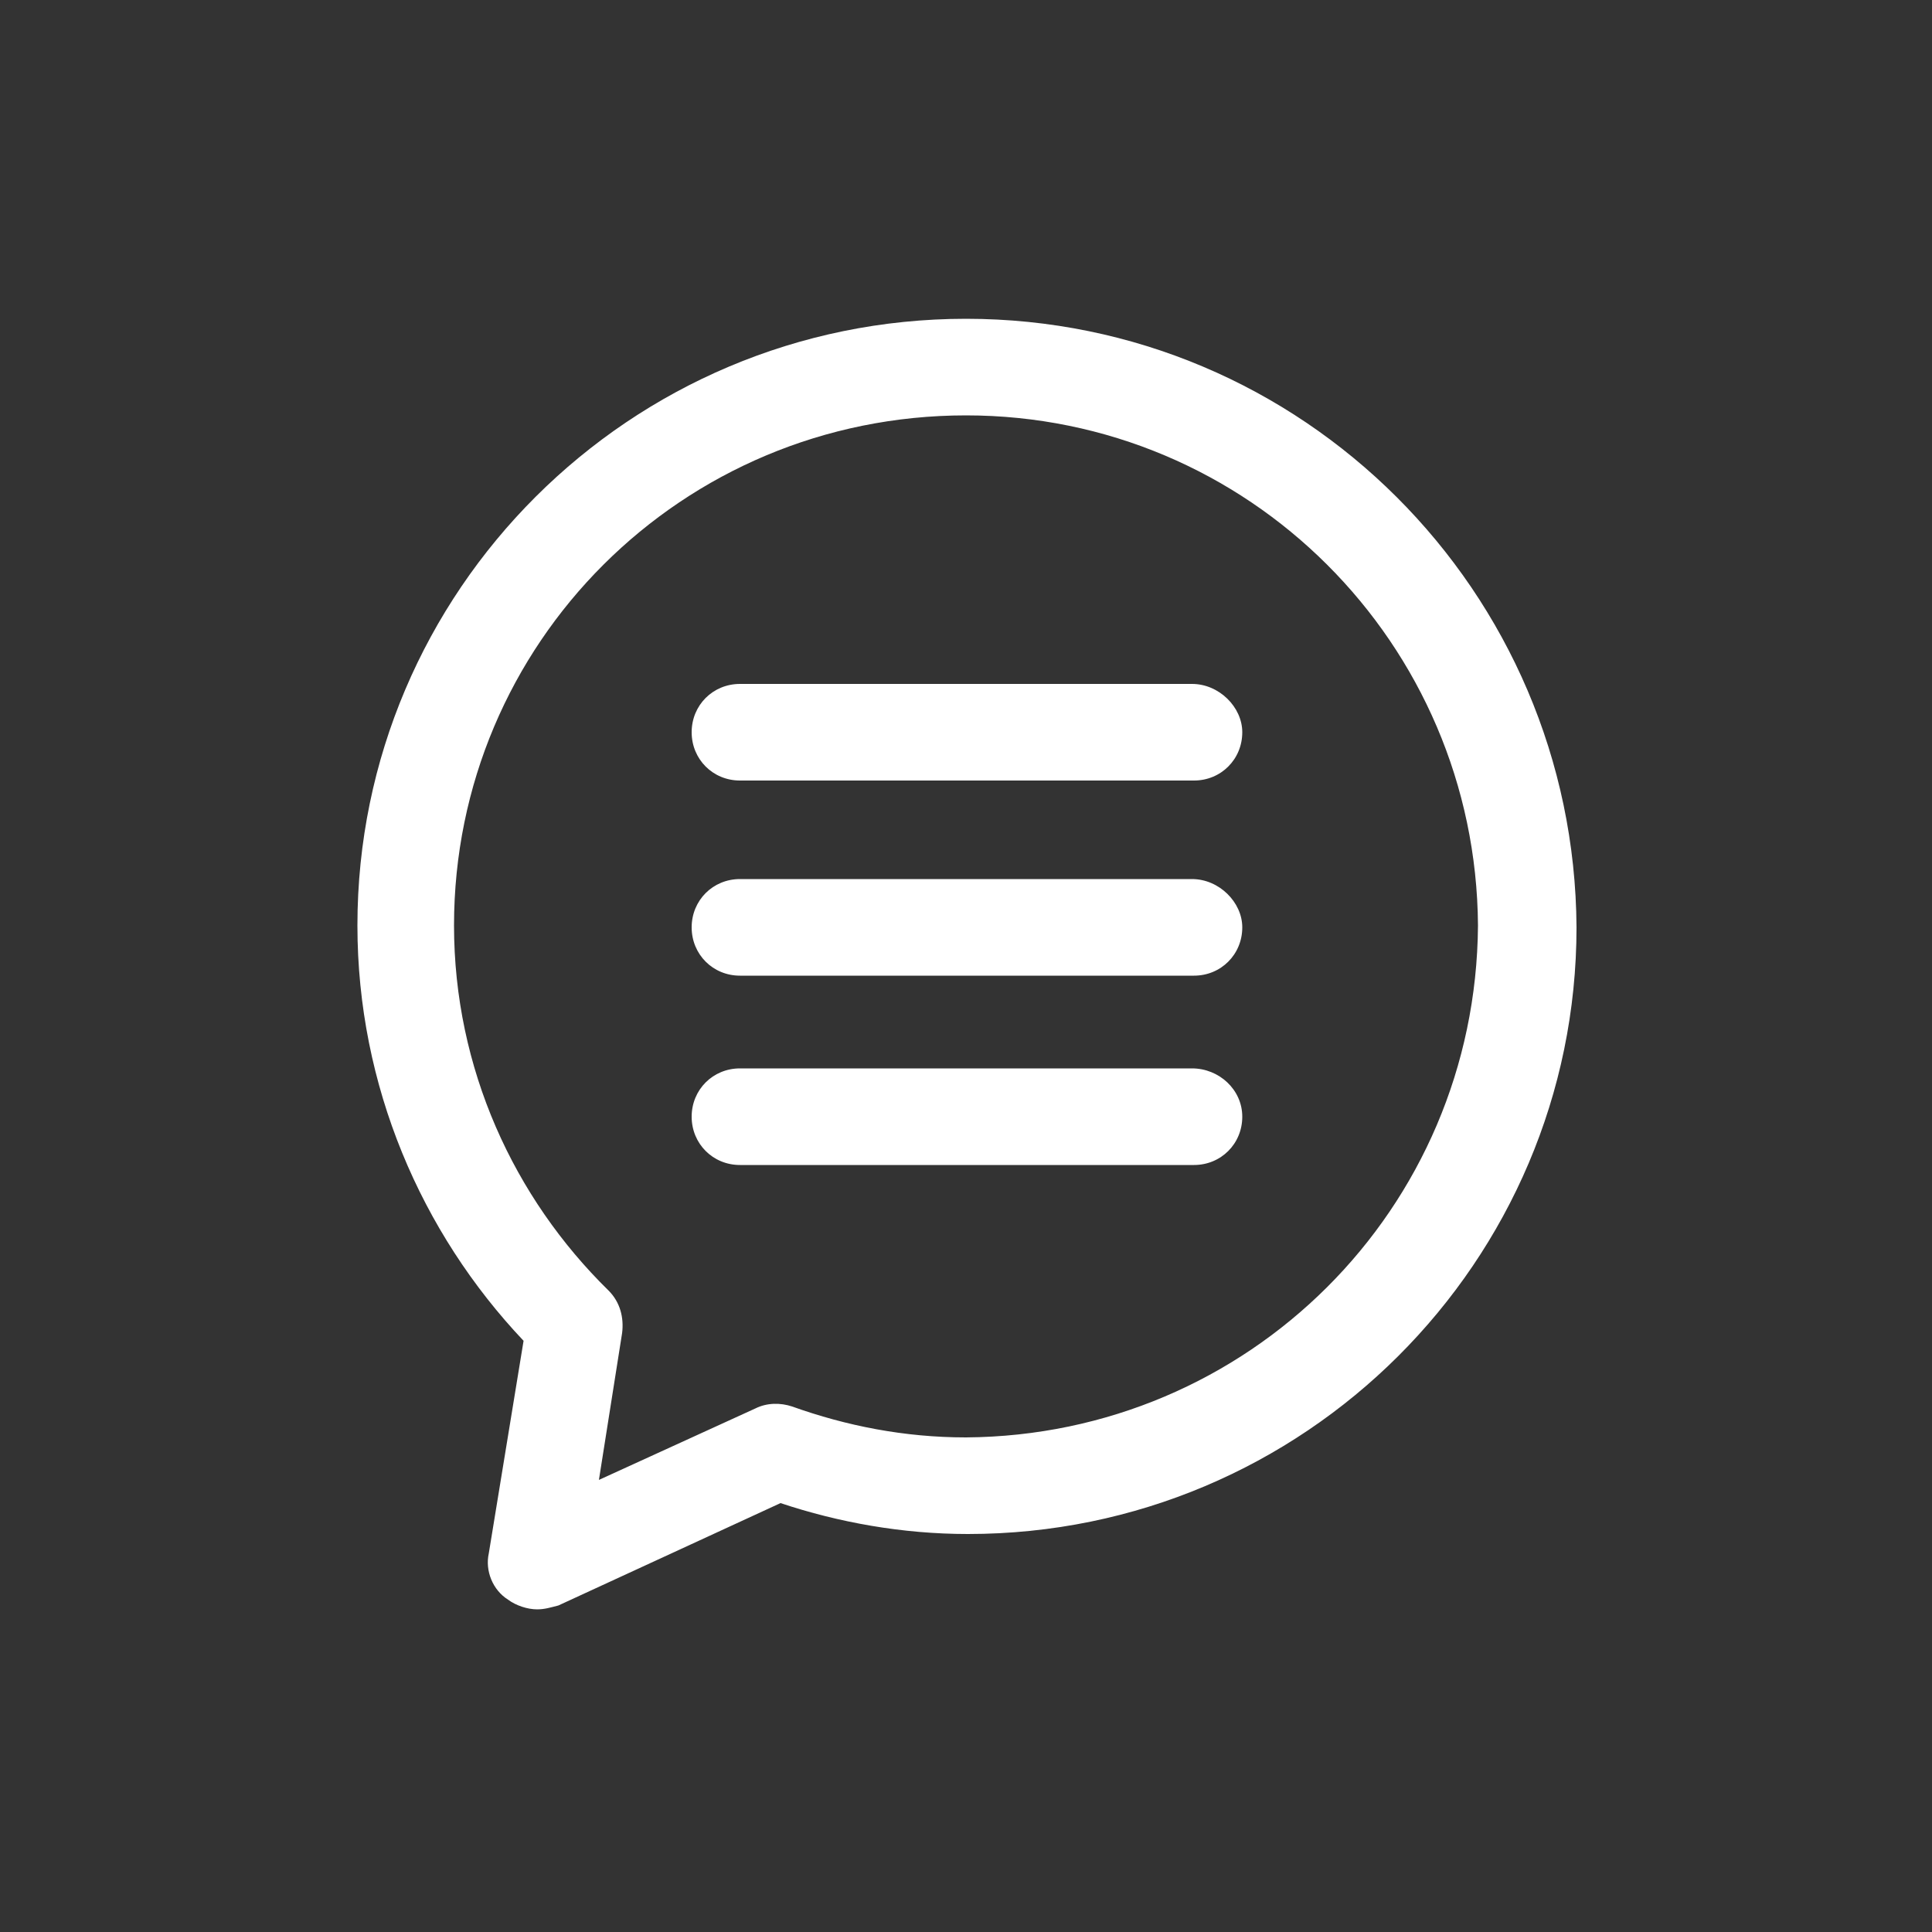 <svg fill="#FFFFFF" xmlns="http://www.w3.org/2000/svg" xmlns:xlink="http://www.w3.org/1999/xlink" version="1.1" x="0px" y="0px" viewBox="0 0 100 100" enable-background="new 0 0 100 100" xml:space="preserve"><rect x="0" y="0" width="100" height="100" fill="#333333" stroke="none"/><path d="M50,16.5c-17.4,0-31.5,14.1-31.5,31.4c0,8.3,3.3,15.9,8.6,21.5l-1.8,11c-0.2,0.9,0.2,1.9,1,2.4c0.4,0.3,1,0.5,1.5,0.5  c0.4,0,0.7-0.1,1.1-0.2l11.5-5.3c3,1,6.3,1.6,9.7,1.6c17.4,0,31.5-14.1,31.5-31.4C81.5,30.6,67.4,16.5,50,16.5z M50,74.4  c-3.2,0-6.2-0.6-9-1.6c-0.6-0.2-1.3-0.2-1.9,0.1L31,76.6l1.2-7.6c0.1-0.8-0.1-1.6-0.7-2.2c-4.9-4.8-8-11.5-8-18.9  c0-14.6,11.8-26.4,26.5-26.4c14.6,0,26.4,11.8,26.5,26.4C76.4,62.6,64.6,74.3,50,74.4z M61.7,45.5H38.3c-1.4,0-2.5,1.1-2.5,2.5  c0,1.4,1.1,2.5,2.5,2.5h23.5c1.4,0,2.5-1.1,2.5-2.5C64.3,46.7,63.1,45.5,61.7,45.5z M61.7,55.3H38.3c-1.4,0-2.5,1.1-2.5,2.5  s1.1,2.5,2.5,2.5h23.5c1.4,0,2.5-1.1,2.5-2.5S63.1,55.3,61.7,55.3z M61.7,35.4H38.3c-1.4,0-2.5,1.1-2.5,2.5c0,1.4,1.1,2.5,2.5,2.5  h23.5c1.4,0,2.5-1.1,2.5-2.5C64.3,36.6,63.1,35.4,61.7,35.4z"></path></svg>